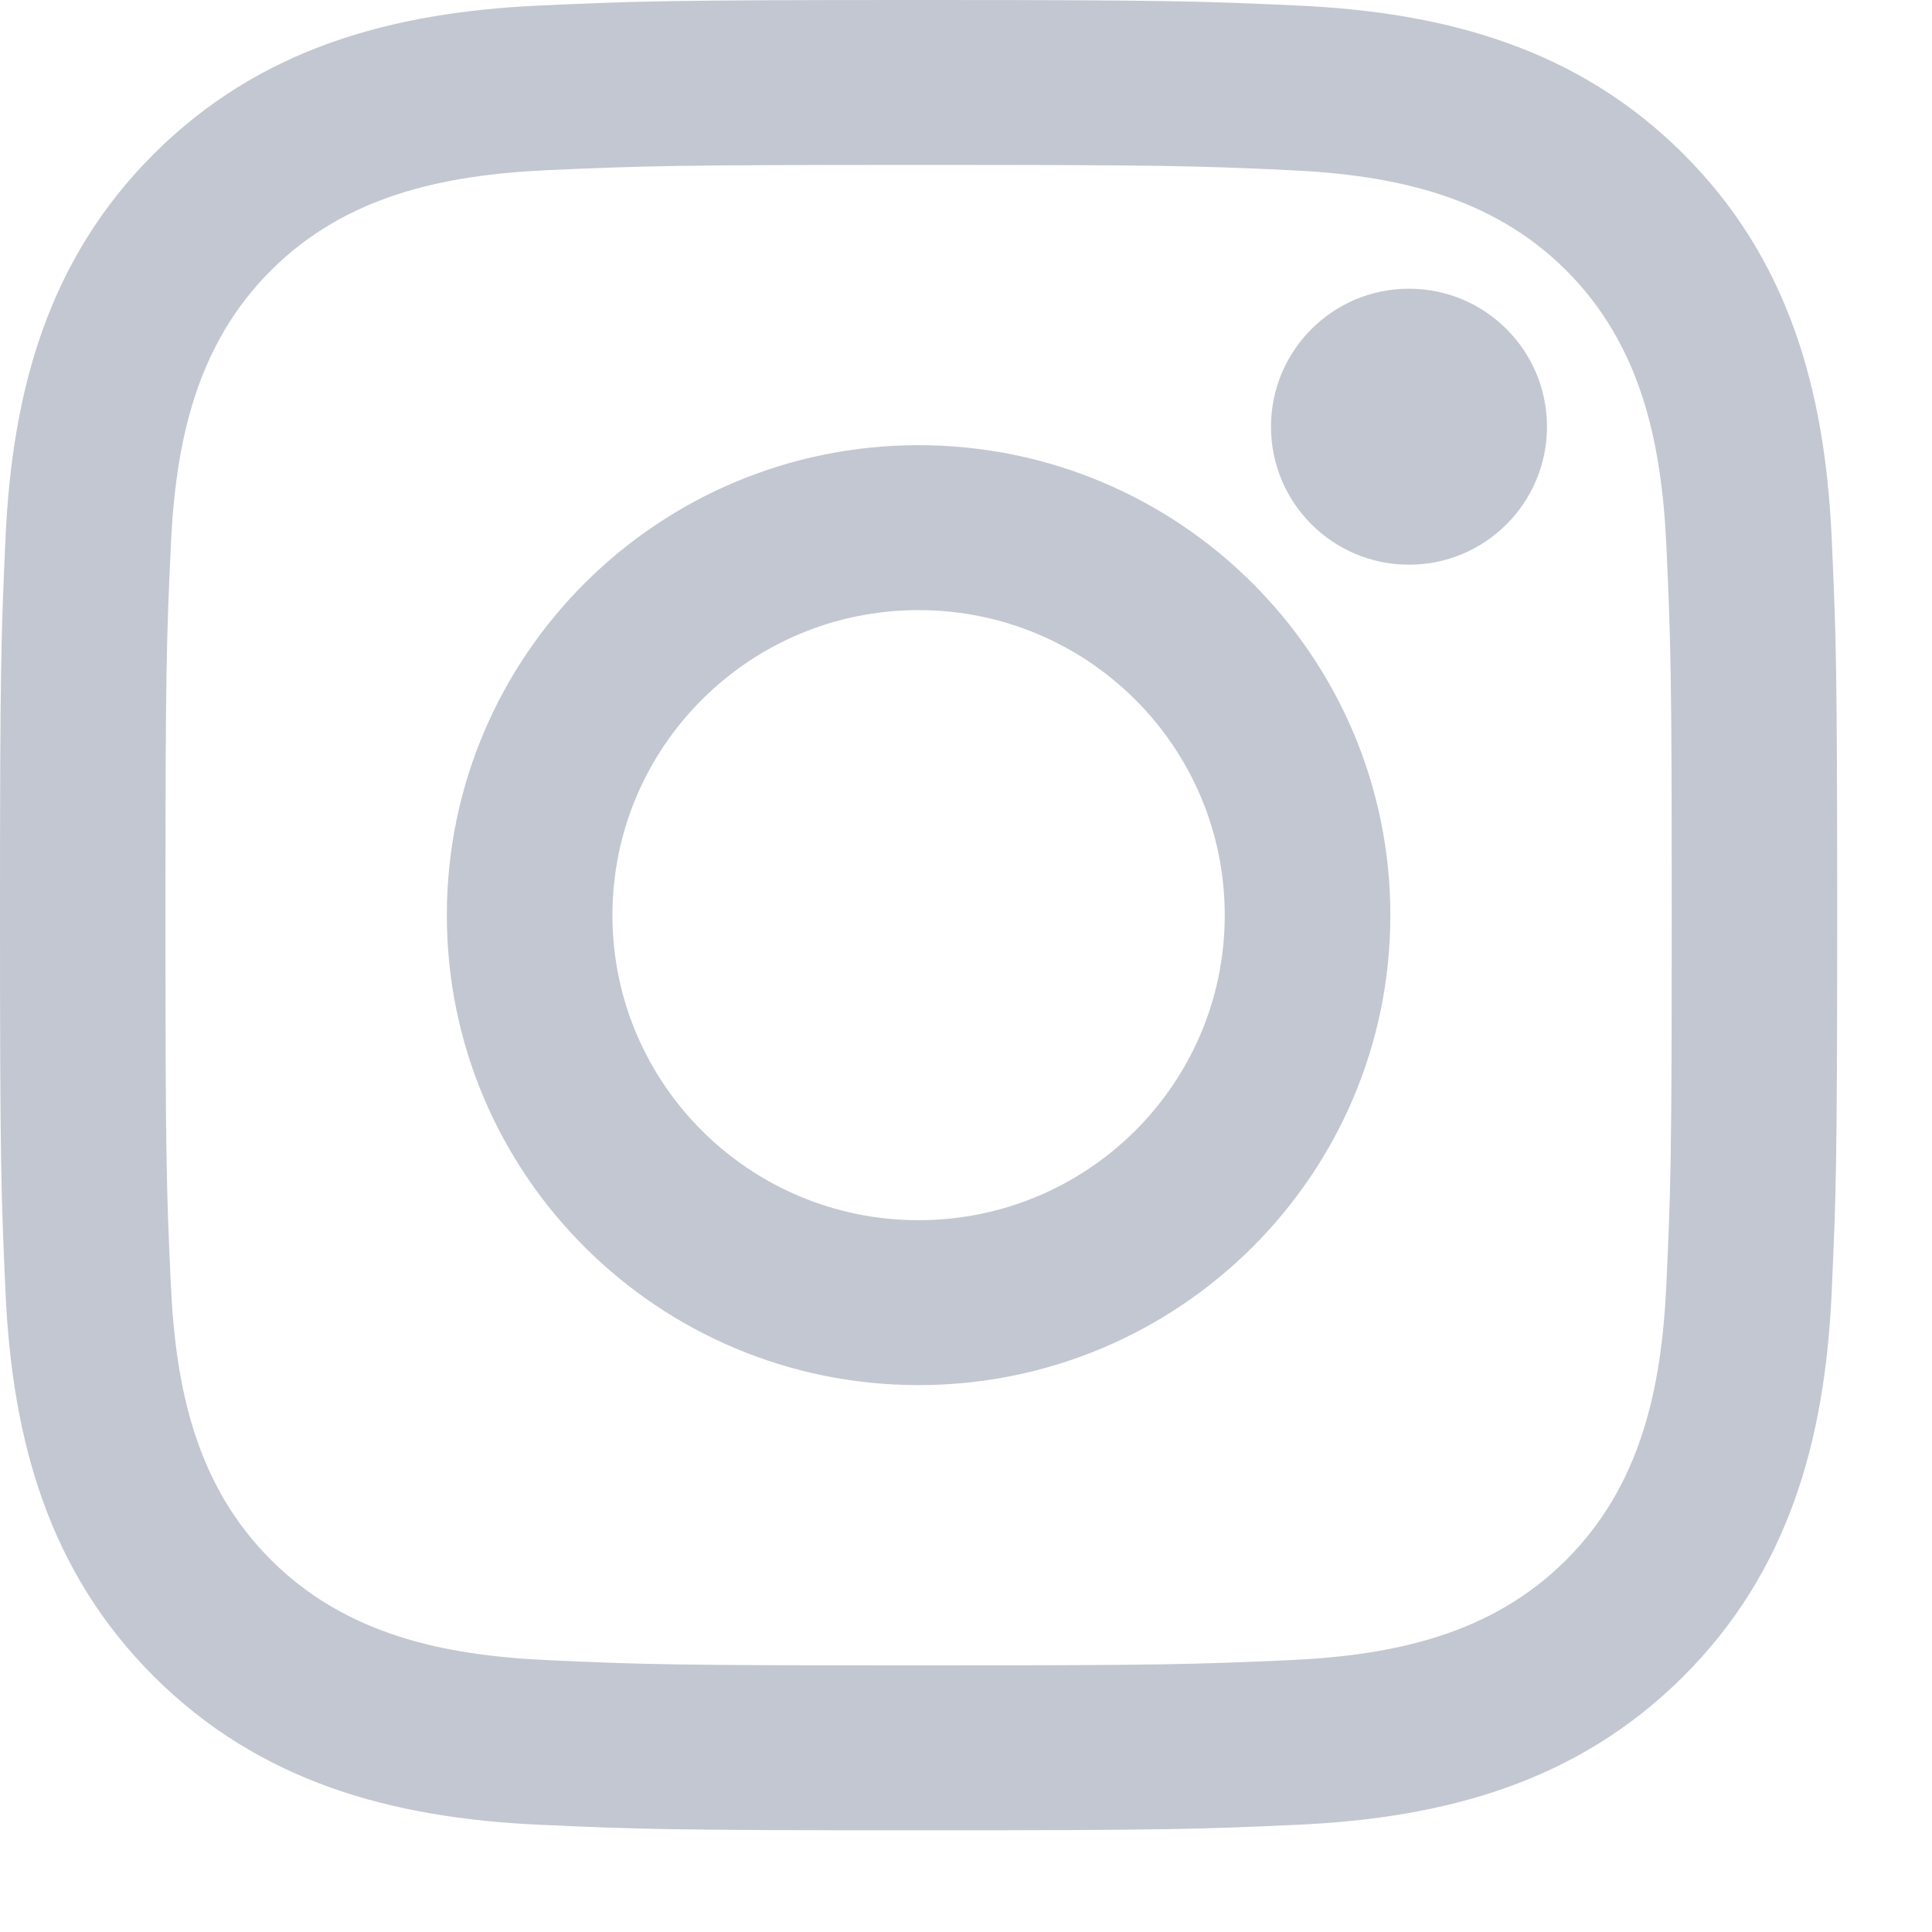 <?xml version="1.0" encoding="UTF-8" standalone="no"?>
<svg width="14px" height="14px" viewBox="0 0 14 14" version="1.1" xmlns="http://www.w3.org/2000/svg" xmlns:xlink="http://www.w3.org/1999/xlink">
    <!-- Generator: Sketch 50.2 (55047) - http://www.bohemiancoding.com/sketch -->
    <title>logo-instagram</title>
    <desc>Created with Sketch.</desc>
    <defs></defs>
    <g id="Large" stroke="none" stroke-width="1" fill="none" fill-rule="evenodd">
        <g id="Teampage" transform="translate(-1209, -20)" fill="#C3C7D1" fill-rule="nonzero">
            <g id="Navigation/Home" transform="translate(1, 0)">
                <g id="social" transform="translate(1144, 19)">
                    <g id="logo-instagram" transform="translate(64, 1)">
                        <path d="M6.656,1.195 C8.434,1.195 8.644,1.201 9.346,1.233 C10.104,1.268 10.807,1.419 11.348,1.958 C11.888,2.497 12.04,3.197 12.075,3.952 C12.107,4.651 12.114,4.861 12.114,6.632 C12.114,8.402 12.107,8.612 12.075,9.311 C12.04,10.066 11.888,10.766 11.348,11.305 C10.807,11.844 10.104,11.995 9.346,12.03 C8.644,12.061 8.434,12.068 6.656,12.068 C4.879,12.068 4.668,12.062 3.967,12.03 C3.209,11.995 2.506,11.844 1.965,11.305 C1.424,10.766 1.273,10.066 1.238,9.311 C1.206,8.612 1.199,8.402 1.199,6.632 C1.199,4.861 1.206,4.651 1.238,3.952 C1.273,3.197 1.424,2.497 1.965,1.958 C2.506,1.419 3.209,1.268 3.967,1.233 C4.669,1.202 4.879,1.195 6.656,1.195 Z M6.656,0 C4.849,0 4.622,0.008 3.912,0.04 C2.83,0.089 1.88,0.353 1.117,1.113 C0.354,1.873 0.089,2.819 0.04,3.897 C0.008,4.605 0,4.831 0,6.632 C0,8.433 0.008,8.658 0.04,9.366 C0.089,10.443 0.354,11.39 1.117,12.15 C1.88,12.91 2.83,13.174 3.912,13.223 C4.622,13.255 4.849,13.263 6.656,13.263 C8.464,13.263 8.691,13.255 9.401,13.223 C10.482,13.174 11.433,12.91 12.196,12.15 C12.958,11.39 13.224,10.444 13.273,9.366 C13.305,8.658 13.313,8.433 13.313,6.632 C13.313,4.831 13.305,4.605 13.273,3.897 C13.224,2.82 12.959,1.873 12.196,1.113 C11.433,0.353 10.483,0.089 9.401,0.04 C8.691,0.008 8.464,0 6.656,0 Z" id="Shape"></path>
                        <path d="M6.656,3.226 C4.769,3.226 3.238,4.751 3.238,6.632 C3.238,8.512 4.769,10.037 6.656,10.037 C8.544,10.037 10.075,8.512 10.075,6.632 C10.075,4.751 8.544,3.226 6.656,3.226 Z M6.656,8.842 C5.431,8.842 4.438,7.852 4.438,6.632 C4.438,5.411 5.431,4.421 6.656,4.421 C7.882,4.421 8.875,5.411 8.875,6.632 C8.875,7.852 7.882,8.842 6.656,8.842 Z" id="Shape"></path>
                        <ellipse id="Oval" cx="10.21" cy="3.092" rx="1" ry="1"></ellipse>
                    </g>
                </g>
            </g>
        </g>
    </g>
</svg>